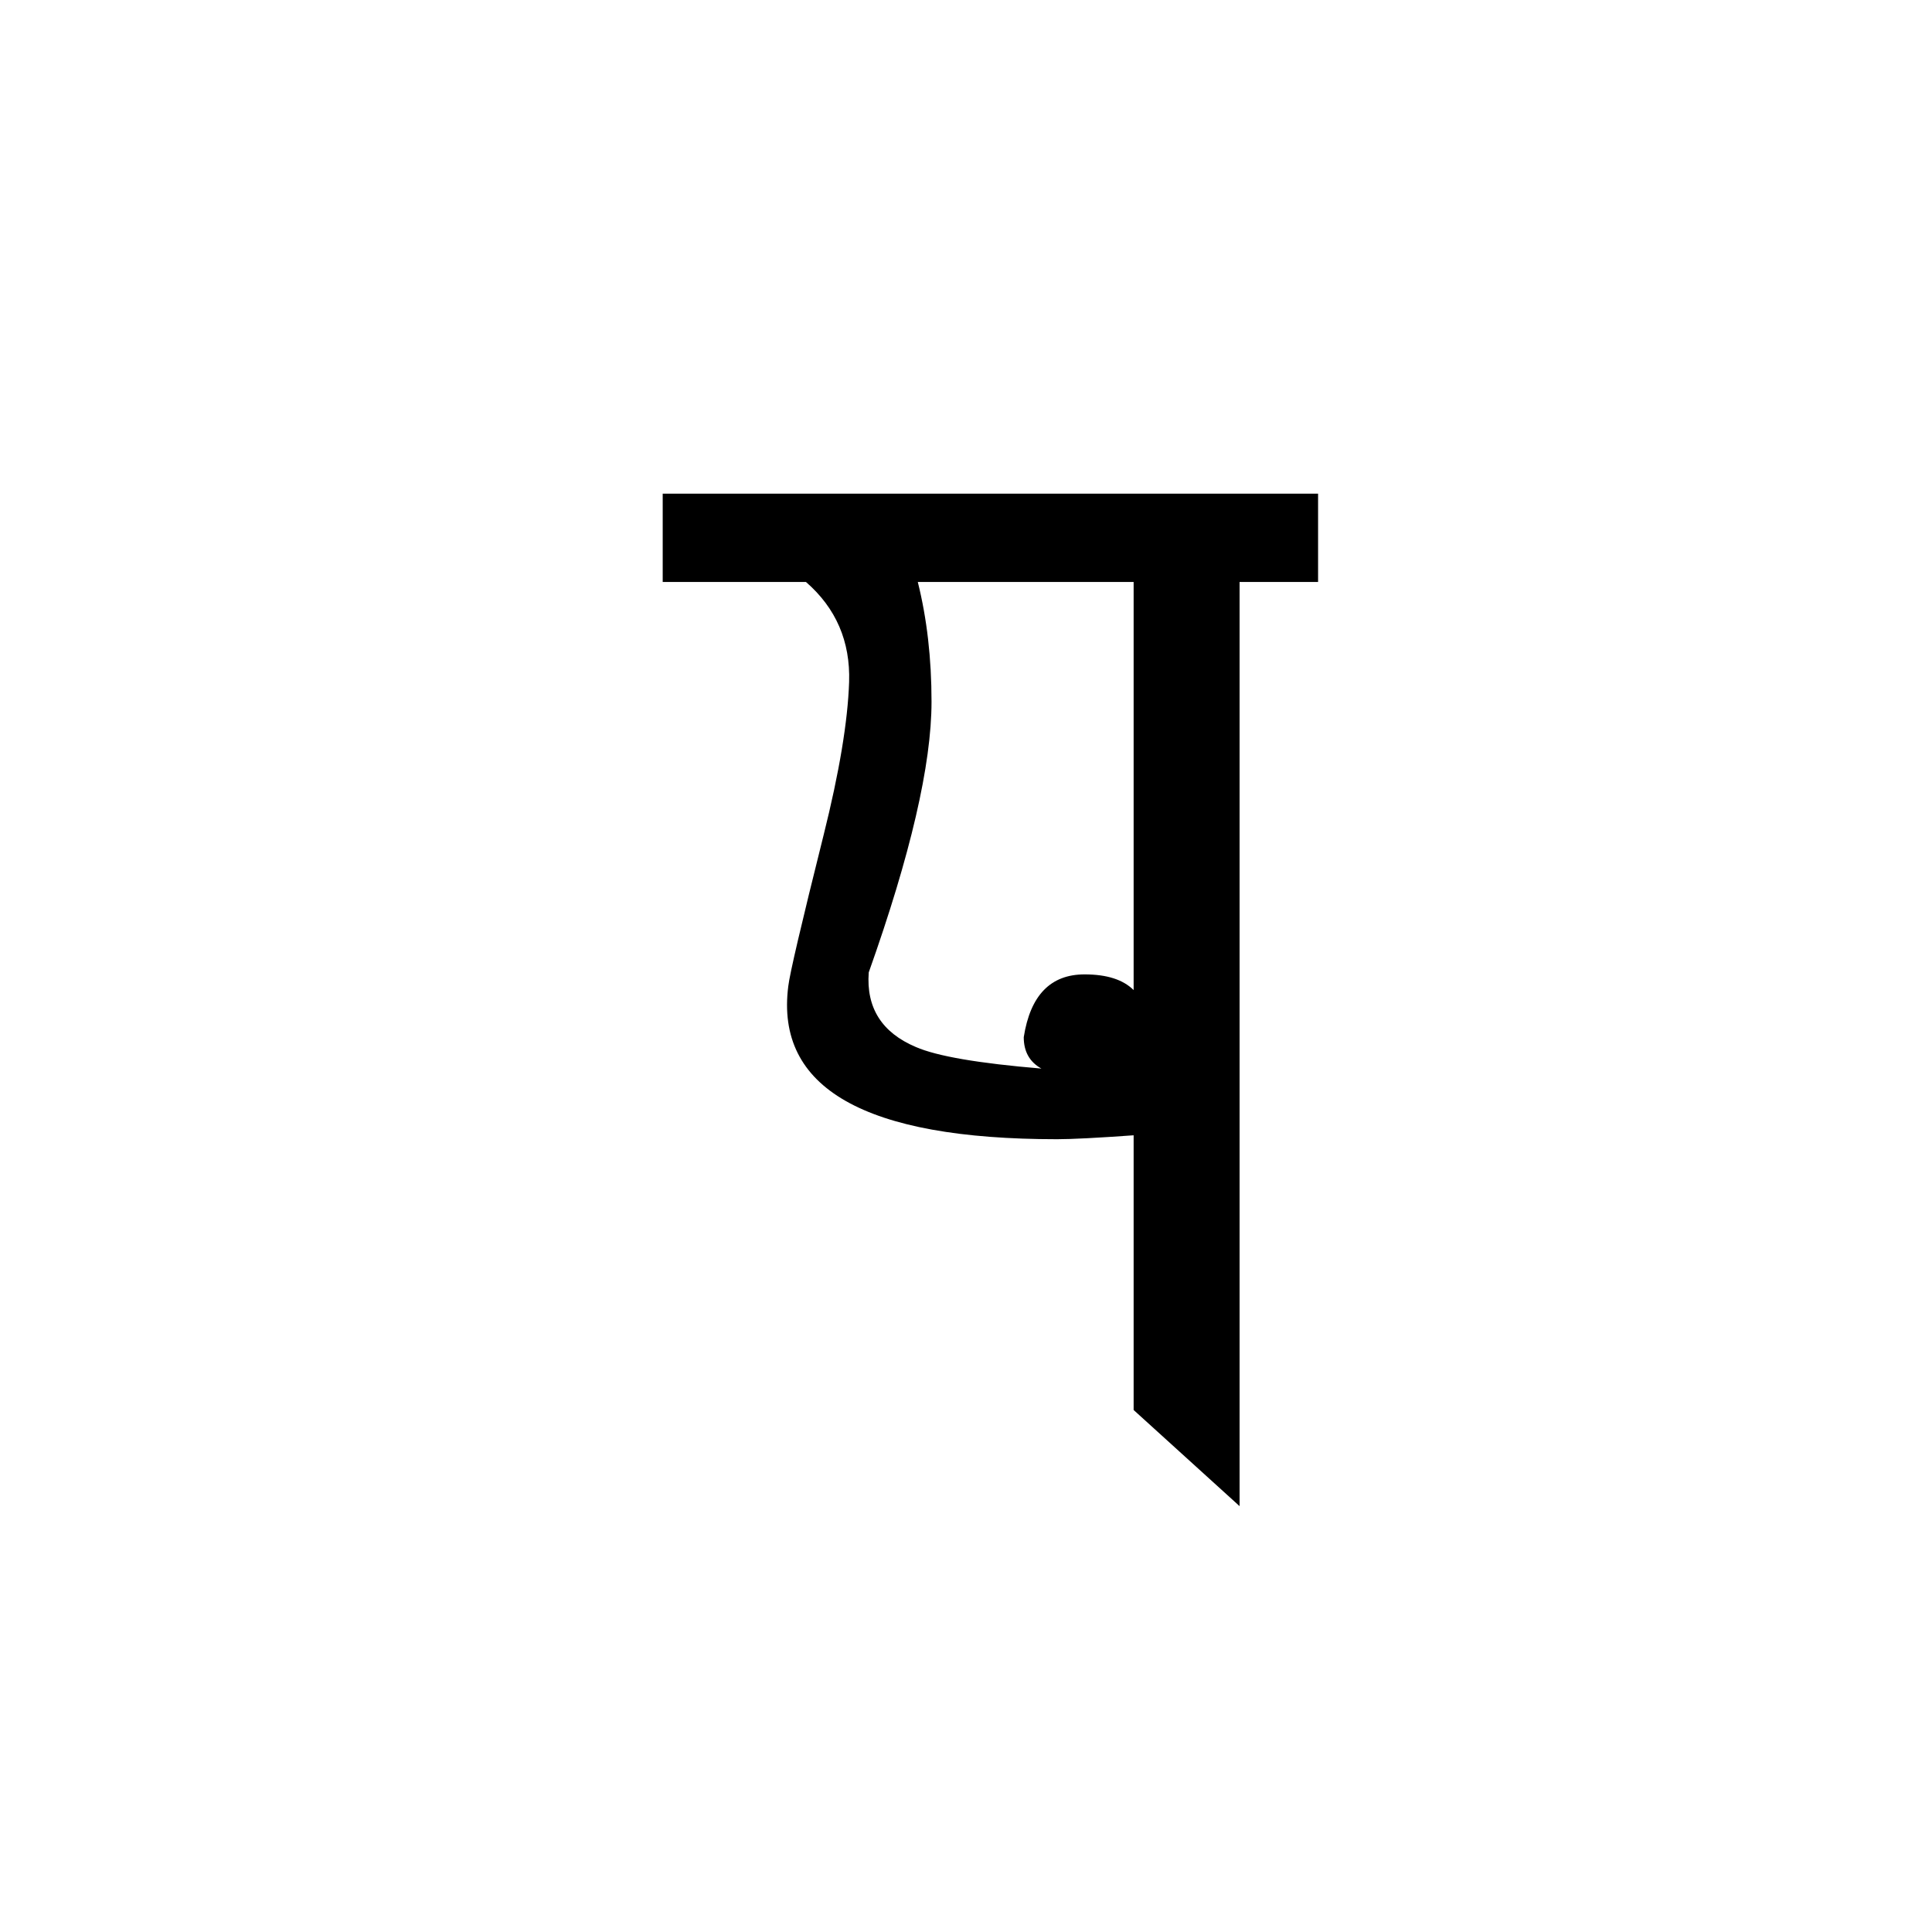 <?xml version="1.0" encoding="UTF-8" standalone="no"?>
<svg
   xmlns:dc="http://purl.org/dc/elements/1.1/"
   xmlns:cc="http://creativecommons.org/ns#"
   xmlns:rdf="http://www.w3.org/1999/02/22-rdf-syntax-ns#"
   xmlns:svg="http://www.w3.org/2000/svg"
   xmlns="http://www.w3.org/2000/svg"
   version="1.1"
   id="svg2"
   viewBox="0 0 64 64"
   height="64"
   width="64">
  <defs
     id="defs4" />
  <g
     transform="translate(0,-988.362)"
     id="layer1">
    <g
       id="text3336"
       style="font-style:normal;font-variant:normal;font-weight:normal;font-stretch:normal;font-size:24px;line-height:125%;font-family:Palatino;-inkscape-font-specification:Palatino;text-align:center;letter-spacing:0px;word-spacing:0px;writing-mode:lr-tb;text-anchor:middle;fill:#000000;fill-opacity:1;stroke:none;stroke-width:1px;stroke-linecap:butt;stroke-linejoin:miter;stroke-opacity:1">
      <path
         id="path4392"
         style="font-style:normal;font-variant:normal;font-weight:bold;font-stretch:normal;font-size:65px;font-family:'RABISON2 Nepal Lipi';-inkscape-font-specification:'RABISON2 Nepal Lipi'"
         d="m 26.698,1007.64 -4.745,0 0,-2.925 21.71,0 0,2.925 -2.6,0 0,30.615 -3.51,-3.185 0,-9.1 q -1.82,0.13 -2.535,0.13 -9.555,0 -8.905,-5.07 0.065,-0.585 1.17,-5.005 0.78,-3.12 0.845,-5.07 0.065,-2.015 -1.43,-3.315 z m 10.855,13.52 0,-13.52 -7.15,0 q 0.455,1.82 0.455,3.965 0,3.12 -2.08,8.97 -0.13,1.755 1.56,2.47 1.04,0.455 4.16,0.715 -0.585,-0.325 -0.585,-1.04 0.325,-2.08 2.015,-2.08 1.105,0 1.625,0.52 z" />
    </g>
  </g>
</svg>
